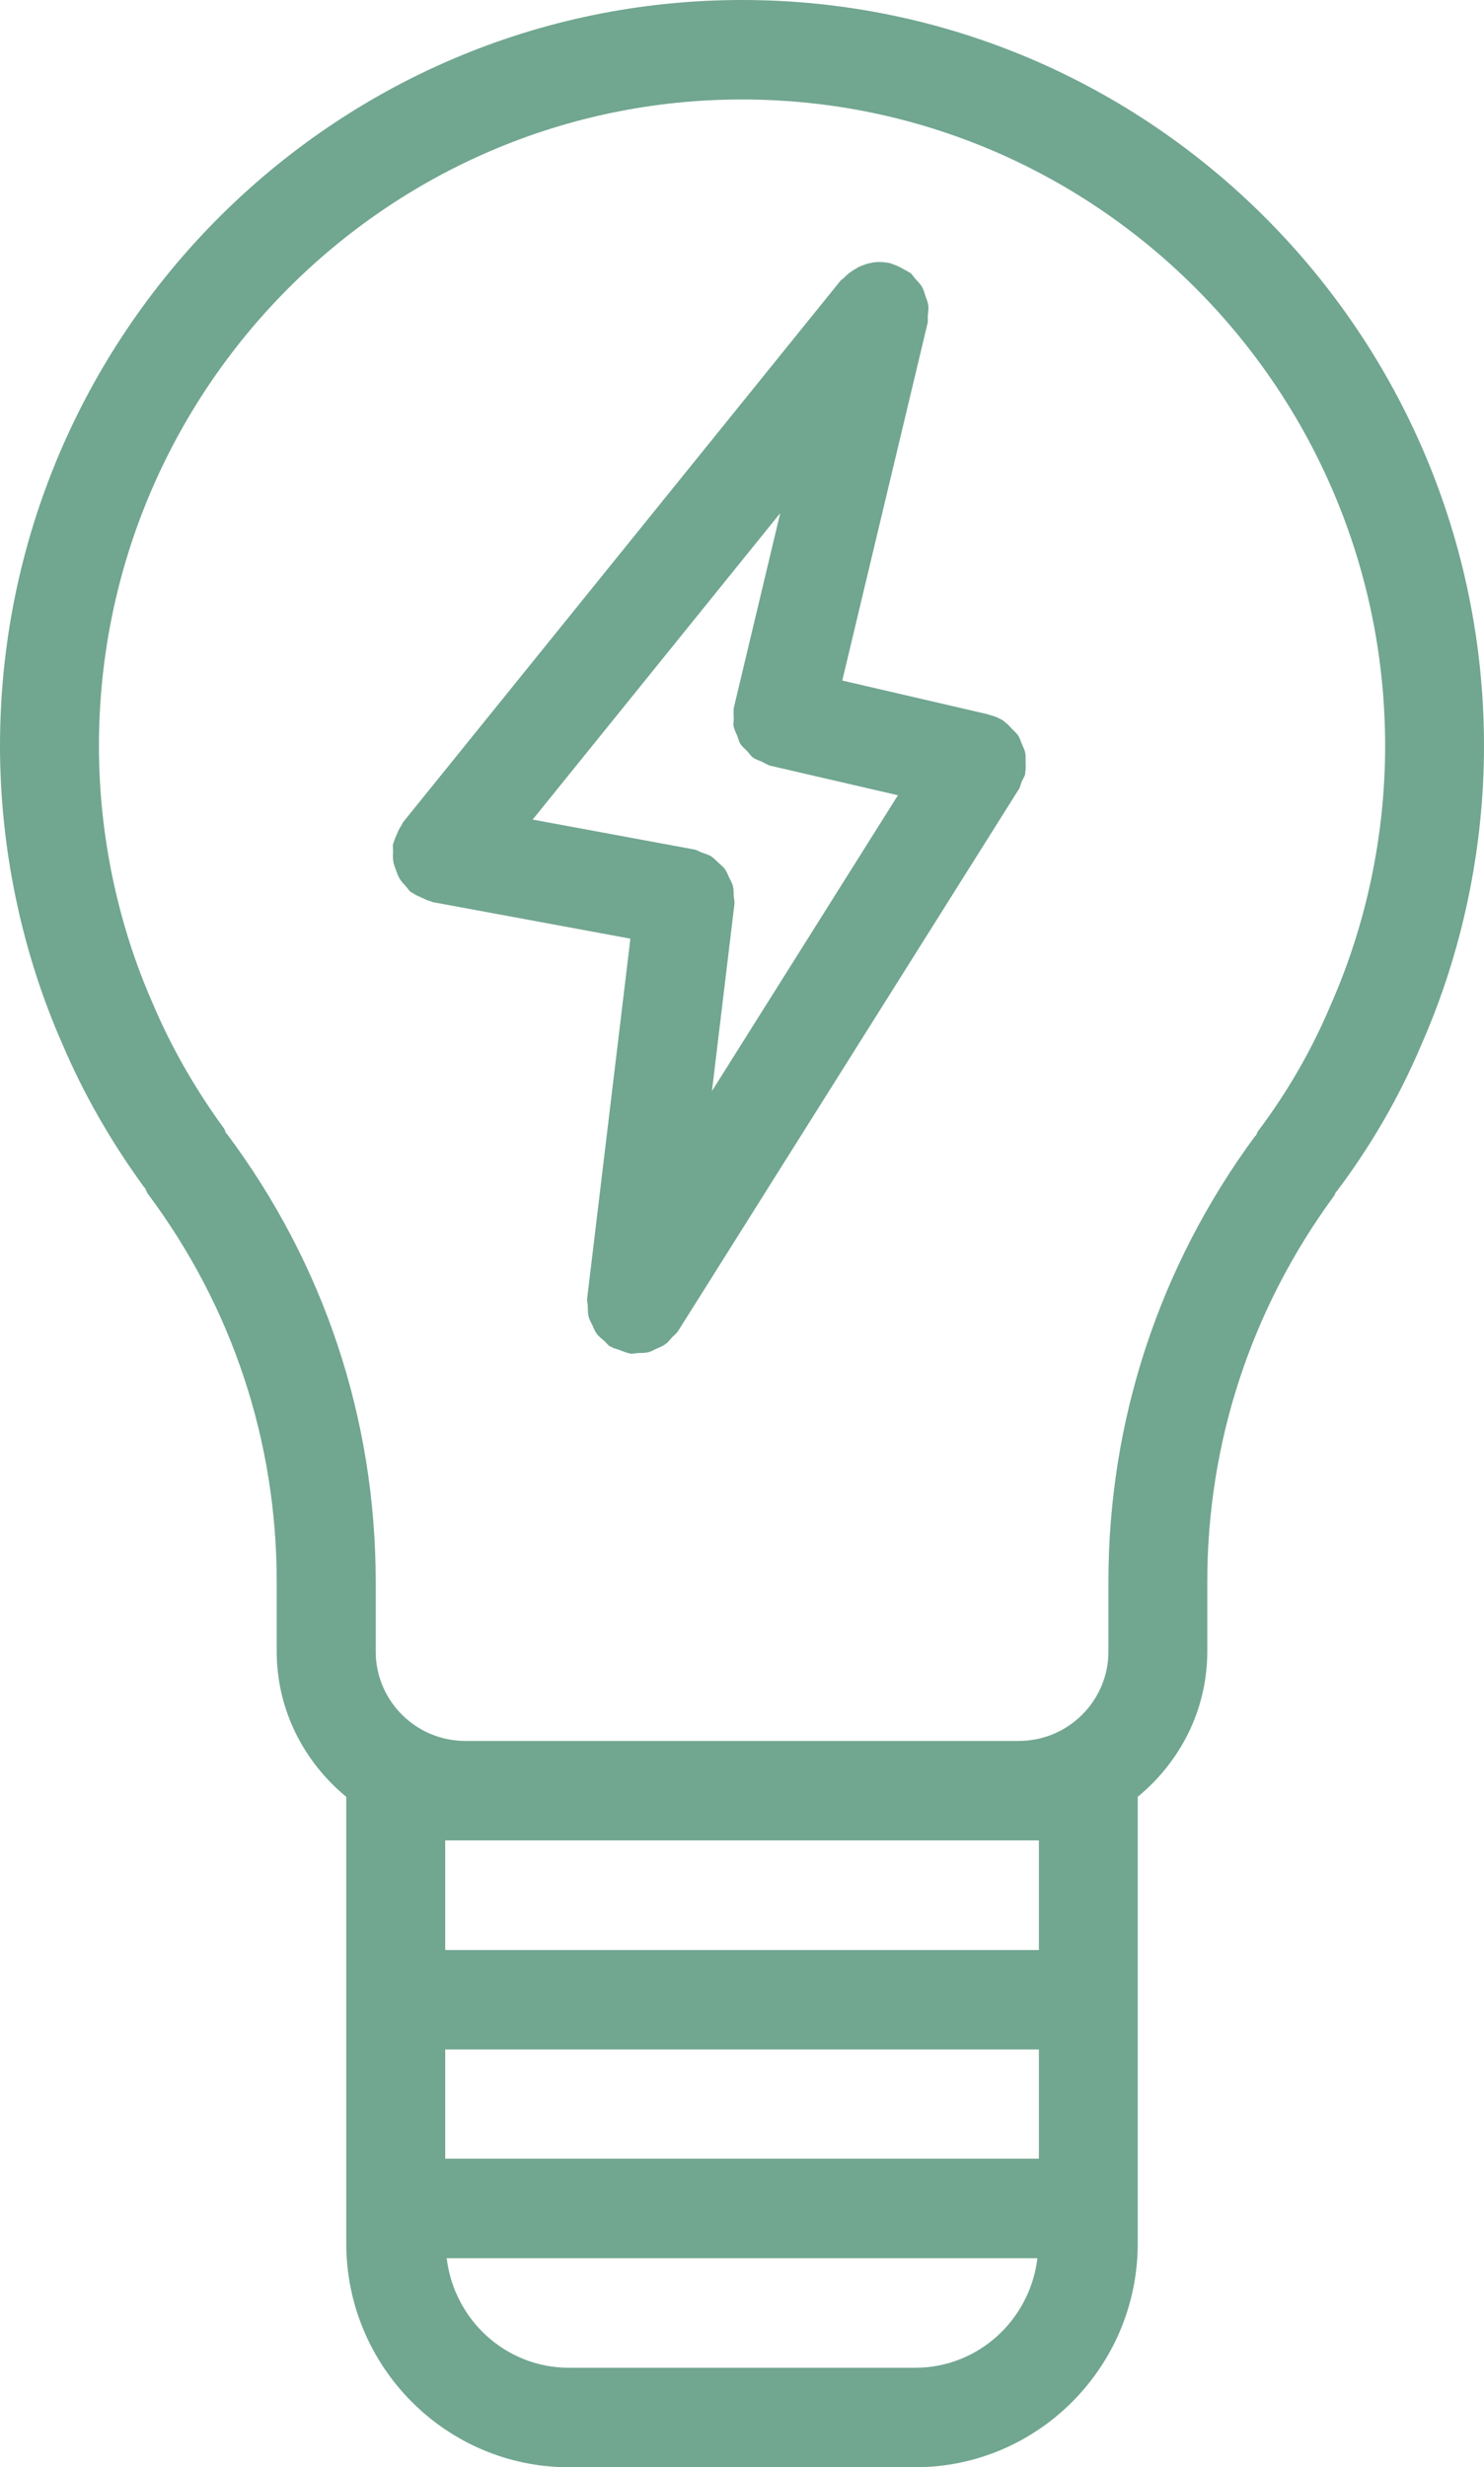 <?xml version="1.0" encoding="UTF-8"?>
<svg width="68px" height="113px" viewBox="0 0 68 113" version="1.1" xmlns="http://www.w3.org/2000/svg" xmlns:xlink="http://www.w3.org/1999/xlink">
    <title>Group 5</title>
    <g id="Page-1" stroke="none" stroke-width="1" fill="none" fill-rule="evenodd">
        <g id="DESKTOP" transform="translate(-1077, -3738)" fill="#71A691">
            <g id="Group-2" transform="translate(392, 3204)">
                <g id="Group-5" transform="translate(685, 534)">
                    <path d="M34.002,4.556 C50.251,4.556 63.47,17.842 63.47,34.172 C63.47,38.241 62.612,42.332 60.969,46.043 C60.108,48.085 58.988,50.026 57.645,51.809 C57.597,51.871 57.588,51.946 57.547,52.01 C57.531,52.03 57.509,52.035 57.495,52.055 C53.108,58.02 50.79,65.075 50.79,72.456 L50.79,75.641 C50.79,77.899 48.948,79.735 46.682,79.735 L21.324,79.735 C19.059,79.735 17.216,77.899 17.216,75.641 L17.216,72.456 C17.216,65 14.86,57.903 10.401,51.937 C10.391,51.923 10.376,51.921 10.364,51.907 C10.321,51.834 10.312,51.75 10.26,51.679 C8.937,49.862 7.851,47.964 7.02,46.007 C5.393,42.332 4.534,38.238 4.534,34.172 C4.534,17.842 17.753,4.556 34.002,4.556 L34.002,4.556 Z M47.605,84.291 L47.605,89.31 L20.4,89.31 L20.4,84.291 L21.322,84.291 L46.682,84.291 L47.605,84.291 Z M41.937,108.444 L26.067,108.444 C23.173,108.444 20.806,106.245 20.468,103.425 L47.537,103.425 C47.199,106.245 44.831,108.444 41.937,108.444 L41.937,108.444 Z M20.4,98.869 L47.605,98.869 L47.605,93.866 L20.4,93.866 L20.4,98.869 Z M2.864,47.829 C3.818,50.076 5.076,52.276 6.603,54.375 C6.616,54.393 6.639,54.402 6.65,54.42 C6.698,54.504 6.714,54.598 6.773,54.675 C10.638,59.847 12.68,65.995 12.68,72.458 L12.68,75.643 C12.68,78.331 13.938,80.707 15.866,82.295 L15.866,102.748 C15.866,108.4 20.443,113 26.065,113 L41.935,113 C47.557,113 52.134,108.4 52.134,102.748 L52.134,82.293 C54.065,80.705 55.32,78.329 55.32,75.641 L55.32,72.456 C55.32,66.057 57.332,59.94 61.134,54.764 C61.173,54.714 61.18,54.652 61.211,54.6 C61.223,54.584 61.243,54.577 61.254,54.561 C62.825,52.477 64.132,50.21 65.125,47.859 C67.005,43.606 68,38.872 68,34.172 C68,15.33 52.748,0 34,0 C15.252,0 0,15.33 0,34.172 C0.002,38.872 0.997,43.606 2.864,47.829 L2.864,47.829 Z" id="Fill-1"></path>
                    <path d="M33.643,32.34 L33.643,32.345 C33.643,32.347 33.638,32.352 33.638,32.354 C33.595,32.536 33.62,32.713 33.622,32.893 C33.625,33.011 33.593,33.131 33.613,33.247 C33.643,33.416 33.725,33.563 33.788,33.718 C33.836,33.832 33.856,33.957 33.922,34.063 C34.002,34.195 34.129,34.291 34.235,34.402 C34.329,34.502 34.401,34.62 34.512,34.702 C34.628,34.786 34.774,34.823 34.905,34.884 C35.046,34.95 35.169,35.041 35.325,35.077 L35.334,35.077 C35.337,35.077 35.339,35.08 35.341,35.08 L41.145,36.423 L32.623,49.971 L33.652,41.413 C33.668,41.282 33.627,41.159 33.62,41.032 C33.613,40.881 33.622,40.729 33.584,40.584 C33.547,40.443 33.475,40.322 33.413,40.193 C33.35,40.058 33.3,39.922 33.214,39.802 C33.13,39.688 33.016,39.604 32.912,39.506 C32.803,39.404 32.705,39.295 32.578,39.215 C32.453,39.14 32.31,39.104 32.169,39.051 C32.047,39.006 31.94,38.931 31.808,38.906 L24.408,37.537 L35.752,23.501 L33.643,32.34 Z M18.021,39.447 C18.044,39.592 18.096,39.722 18.146,39.858 C18.196,39.995 18.241,40.127 18.318,40.252 C18.402,40.39 18.509,40.5 18.62,40.618 C18.691,40.693 18.732,40.784 18.813,40.85 C18.843,40.872 18.877,40.877 18.909,40.9 C19.031,40.991 19.17,41.045 19.311,41.109 C19.451,41.172 19.583,41.243 19.731,41.277 C19.767,41.284 19.792,41.311 19.831,41.318 L28.886,42.991 L26.904,59.471 C26.89,59.592 26.929,59.701 26.933,59.817 C26.938,59.983 26.931,60.146 26.972,60.306 C27.01,60.449 27.085,60.569 27.147,60.701 C27.208,60.833 27.258,60.969 27.344,61.088 C27.444,61.222 27.576,61.319 27.701,61.426 C27.787,61.504 27.846,61.601 27.948,61.663 C27.962,61.672 27.98,61.672 27.996,61.681 C28.121,61.756 28.268,61.786 28.409,61.838 C28.554,61.888 28.695,61.961 28.843,61.981 C28.861,61.983 28.872,61.995 28.89,61.997 C29.006,62.011 29.115,61.974 29.229,61.97 C29.394,61.965 29.56,61.97 29.721,61.929 C29.844,61.897 29.948,61.831 30.062,61.779 C30.216,61.711 30.373,61.651 30.509,61.549 C30.618,61.467 30.696,61.356 30.789,61.258 C30.884,61.154 31.002,61.076 31.079,60.951 L46.685,36.146 C46.753,36.037 46.769,35.912 46.819,35.796 C46.869,35.678 46.949,35.575 46.978,35.446 C46.985,35.418 46.976,35.396 46.98,35.368 C47.012,35.207 46.996,35.05 46.994,34.889 C46.992,34.752 47.008,34.616 46.98,34.484 C46.953,34.343 46.883,34.218 46.828,34.084 C46.774,33.948 46.733,33.809 46.653,33.686 C46.583,33.577 46.476,33.495 46.385,33.397 C46.272,33.277 46.17,33.154 46.031,33.061 C46.011,33.045 45.999,33.022 45.979,33.009 C45.768,32.877 45.548,32.793 45.321,32.736 C45.305,32.734 45.293,32.722 45.28,32.718 L38.595,31.169 L42.503,14.803 C42.53,14.694 42.505,14.587 42.514,14.476 C42.53,14.305 42.557,14.137 42.532,13.967 C42.512,13.823 42.455,13.698 42.407,13.562 C42.36,13.419 42.328,13.278 42.253,13.146 C42.169,13 42.049,12.887 41.935,12.764 C41.86,12.68 41.812,12.58 41.722,12.507 C41.706,12.496 41.688,12.491 41.674,12.48 C41.604,12.427 41.52,12.396 41.44,12.35 C41.27,12.248 41.097,12.157 40.909,12.102 C40.877,12.093 40.854,12.068 40.82,12.061 C40.648,12.02 40.475,12.002 40.305,12.002 C40.3,12.002 40.298,12 40.293,12 L40.291,12 L40.289,12 C39.982,12 39.696,12.08 39.424,12.193 C39.344,12.225 39.278,12.271 39.201,12.314 C38.995,12.43 38.813,12.573 38.649,12.746 C38.611,12.787 38.561,12.8 38.525,12.843 L18.475,37.651 C18.443,37.69 18.436,37.737 18.411,37.776 C18.309,37.919 18.237,38.074 18.171,38.24 C18.125,38.347 18.075,38.449 18.048,38.56 C18.039,38.599 18.014,38.629 18.007,38.669 C17.987,38.772 18.016,38.869 18.012,38.972 C18.005,39.135 17.996,39.288 18.021,39.447 L18.021,39.447 Z" id="Fill-3"></path>
                </g>
            </g>
        </g>
    </g>
</svg>